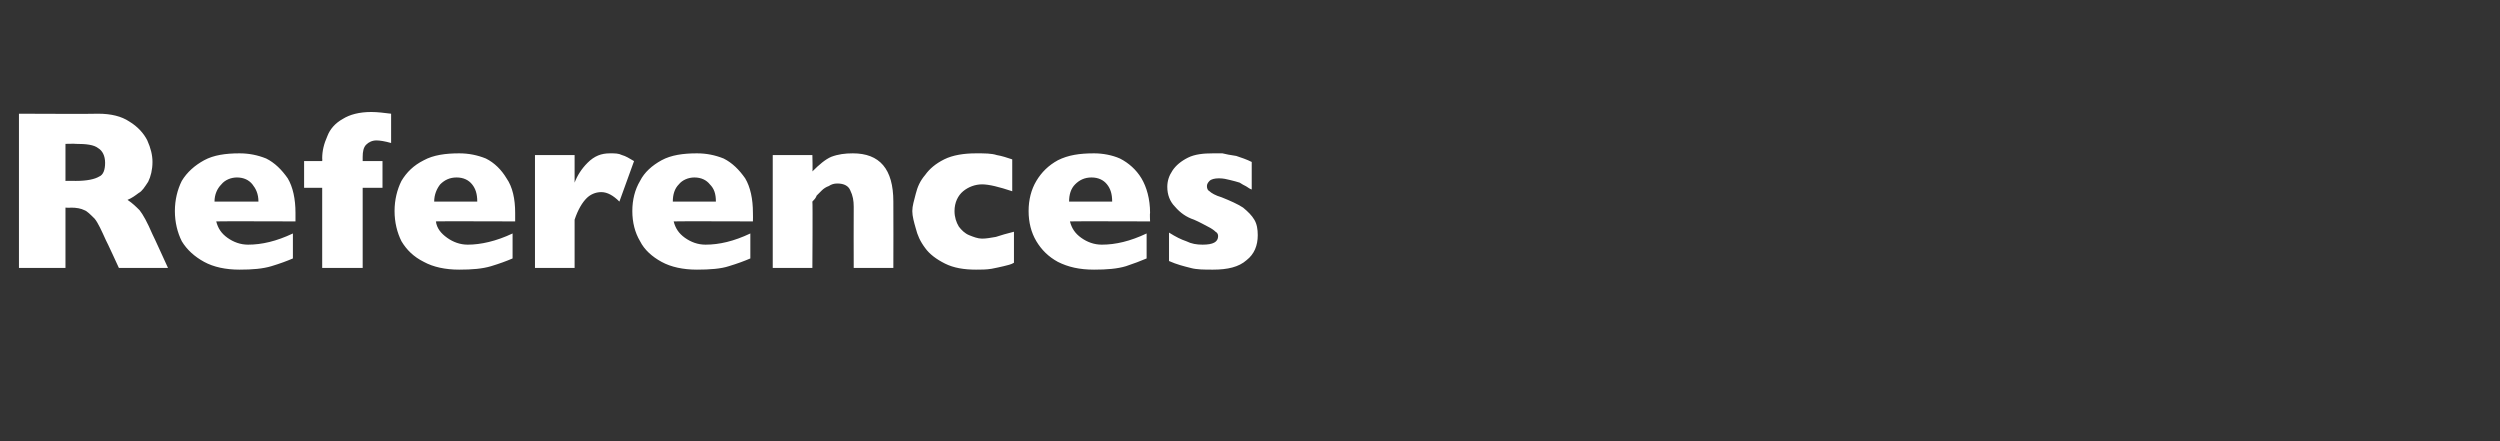 <?xml version="1.0" standalone="no"?><!DOCTYPE svg PUBLIC "-//W3C//DTD SVG 1.1//EN" "http://www.w3.org/Graphics/SVG/1.1/DTD/svg11.dtd"><svg xmlns="http://www.w3.org/2000/svg" version="1.1" width="290.2px" height="51.2px" viewBox="0 -13 290.2 51.2" style="top:-13px"><rect x="0" y="-13" width="290.2" height="51.2" fill="#333333" stroke="none"/>  <desc>References</desc>  <defs/>  <g id="Polygon134635">    <path d="M 19.5 18.1 L 13.8 18.1 C 13.8 18.1 12.35 14.94 12.3 14.9 C 11.8 13.8 11.4 12.9 11 12.4 C 10.5 11.9 10.1 11.5 9.8 11.4 C 9.4 11.2 8.9 11.1 8.2 11.1 C 8.24 11.14 7.6 11.1 7.6 11.1 L 7.6 18.1 L 2.2 18.1 L 2.2 0.2 C 2.2 0.2 11.41 0.24 11.4 0.2 C 12.9 0.2 14.1 0.5 15 1.1 C 16 1.7 16.7 2.5 17.1 3.3 C 17.5 4.2 17.7 5 17.7 5.8 C 17.7 6.7 17.5 7.5 17.2 8.1 C 16.8 8.7 16.5 9.2 16.1 9.4 C 15.7 9.7 15.3 10 14.8 10.2 C 15.4 10.6 15.8 11 16.2 11.4 C 16.6 11.9 17.1 12.8 17.7 14.2 C 17.74 14.23 19.5 18.1 19.5 18.1 Z M 12.2 5.9 C 12.2 5.1 11.9 4.5 11.4 4.2 C 10.9 3.8 10 3.7 8.8 3.7 C 8.77 3.67 7.6 3.7 7.6 3.7 L 7.6 8 C 7.6 8 8.79 7.98 8.8 8 C 10.1 8 11 7.8 11.5 7.5 C 12 7.3 12.2 6.7 12.2 5.9 Z M 34.3 12.7 C 34.3 12.7 25.07 12.67 25.1 12.7 C 25.3 13.5 25.7 14.1 26.4 14.6 C 27.1 15.1 27.9 15.4 28.8 15.4 C 30.4 15.4 32.1 15 34 14.1 C 34 14.1 34 17 34 17 C 33.3 17.3 32.5 17.6 31.5 17.9 C 30.5 18.2 29.3 18.3 27.8 18.3 C 26.2 18.3 24.8 18 23.7 17.4 C 22.6 16.8 21.7 16 21.1 15 C 20.6 14 20.3 12.8 20.3 11.5 C 20.3 10.2 20.6 9 21.1 8 C 21.7 7 22.6 6.2 23.7 5.6 C 24.8 5 26.2 4.8 27.8 4.8 C 28.9 4.8 29.9 5 30.9 5.4 C 31.9 5.9 32.7 6.7 33.4 7.7 C 34 8.7 34.3 10.1 34.3 11.7 C 34.31 11.74 34.3 12.7 34.3 12.7 Z M 30 10.4 C 30 9.5 29.7 8.9 29.3 8.4 C 28.9 7.9 28.3 7.6 27.5 7.6 C 26.8 7.6 26.1 7.9 25.7 8.4 C 25.2 8.9 24.9 9.6 24.9 10.4 C 24.9 10.4 30 10.4 30 10.4 Z M 45.4 3.6 C 44.7 3.4 44.1 3.3 43.7 3.3 C 43.2 3.3 42.8 3.5 42.5 3.8 C 42.2 4.1 42.1 4.6 42.1 5.2 C 42.09 5.21 42.1 5.7 42.1 5.7 L 44.4 5.7 L 44.4 8.8 L 42.1 8.8 L 42.1 18.1 L 37.4 18.1 L 37.4 8.8 L 35.3 8.8 L 35.3 5.7 L 37.4 5.7 C 37.4 5.7 37.43 5.44 37.4 5.4 C 37.4 4.5 37.6 3.7 38 2.8 C 38.3 2 38.9 1.3 39.8 0.8 C 40.6 0.3 41.7 0 43.1 0 C 43.8 0 44.6 0.1 45.4 0.2 C 45.4 0.2 45.4 3.6 45.4 3.6 Z M 59.8 12.7 C 59.8 12.7 50.56 12.67 50.6 12.7 C 50.7 13.5 51.2 14.1 51.9 14.6 C 52.6 15.1 53.4 15.4 54.3 15.4 C 55.8 15.4 57.6 15 59.5 14.1 C 59.5 14.1 59.5 17 59.5 17 C 58.8 17.3 58 17.6 57 17.9 C 56 18.2 54.8 18.3 53.3 18.3 C 51.7 18.3 50.3 18 49.2 17.4 C 48 16.8 47.2 16 46.6 15 C 46.1 14 45.8 12.8 45.8 11.5 C 45.8 10.2 46.1 9 46.6 8 C 47.2 7 48 6.2 49.2 5.6 C 50.3 5 51.7 4.8 53.3 4.8 C 54.4 4.8 55.4 5 56.4 5.4 C 57.4 5.9 58.2 6.7 58.8 7.7 C 59.5 8.7 59.8 10.1 59.8 11.7 C 59.8 11.74 59.8 12.7 59.8 12.7 Z M 55.4 10.4 C 55.4 9.5 55.2 8.9 54.8 8.4 C 54.4 7.9 53.8 7.6 53 7.6 C 52.2 7.6 51.6 7.9 51.1 8.4 C 50.7 8.9 50.4 9.6 50.4 10.4 C 50.4 10.4 55.4 10.4 55.4 10.4 Z M 73.6 5.7 C 73.6 5.7 71.9 10.4 71.9 10.4 C 71.2 9.7 70.5 9.3 69.8 9.3 C 69.1 9.3 68.5 9.6 68.1 10 C 67.6 10.5 67.1 11.3 66.7 12.5 C 66.7 12.47 66.7 18.1 66.7 18.1 L 62.1 18.1 L 62.1 5 L 66.7 5 C 66.7 5 66.7 8.16 66.7 8.2 C 67 7.4 67.5 6.6 68.2 5.9 C 69 5.1 69.8 4.8 70.8 4.8 C 71.4 4.8 71.8 4.8 72.2 5 C 72.6 5.1 73.1 5.4 73.6 5.7 Z M 87.4 12.7 C 87.4 12.7 78.18 12.67 78.2 12.7 C 78.4 13.5 78.8 14.1 79.5 14.6 C 80.2 15.1 81 15.4 81.9 15.4 C 83.5 15.4 85.2 15 87.1 14.1 C 87.1 14.1 87.1 17 87.1 17 C 86.4 17.3 85.6 17.6 84.6 17.9 C 83.7 18.2 82.4 18.3 80.9 18.3 C 79.3 18.3 77.9 18 76.8 17.4 C 75.7 16.8 74.8 16 74.3 15 C 73.7 14 73.4 12.8 73.4 11.5 C 73.4 10.2 73.7 9 74.3 8 C 74.8 7 75.7 6.2 76.8 5.6 C 77.9 5 79.3 4.8 80.9 4.8 C 82 4.8 83 5 84 5.4 C 85 5.9 85.8 6.7 86.5 7.7 C 87.1 8.7 87.4 10.1 87.4 11.7 C 87.42 11.74 87.4 12.7 87.4 12.7 Z M 83.1 10.4 C 83.1 9.5 82.9 8.9 82.4 8.4 C 82 7.9 81.4 7.6 80.6 7.6 C 79.9 7.6 79.2 7.9 78.8 8.4 C 78.3 8.9 78.1 9.6 78.1 10.4 C 78.1 10.4 83.1 10.4 83.1 10.4 Z M 103.7 18.1 L 99.1 18.1 C 99.1 18.1 99.08 11.03 99.1 11 C 99.1 10.3 99 9.7 98.7 9.1 C 98.5 8.6 98 8.3 97.2 8.3 C 96.8 8.3 96.5 8.4 96.2 8.6 C 95.9 8.7 95.6 8.9 95.4 9.1 C 95.2 9.3 95 9.5 94.8 9.7 C 94.7 10 94.5 10.2 94.3 10.4 C 94.35 10.4 94.3 18.1 94.3 18.1 L 89.7 18.1 L 89.7 5 L 94.3 5 C 94.3 5 94.35 6.87 94.3 6.9 C 95.1 6.1 95.8 5.5 96.5 5.2 C 97.3 4.9 98.1 4.8 99 4.8 C 102.1 4.8 103.7 6.6 103.7 10.4 C 103.72 10.4 103.7 18.1 103.7 18.1 Z M 117.7 17.5 C 117.4 17.7 116.9 17.8 116.5 17.9 C 116.1 18 115.6 18.1 115.1 18.2 C 114.5 18.3 113.9 18.3 113.3 18.3 C 111.9 18.3 110.7 18.1 109.7 17.6 C 108.7 17.1 107.9 16.5 107.4 15.8 C 106.8 15 106.5 14.3 106.3 13.5 C 106.1 12.8 105.9 12.1 105.9 11.5 C 105.9 10.9 106.1 10.3 106.3 9.5 C 106.5 8.7 106.8 8 107.4 7.3 C 107.9 6.6 108.6 6 109.6 5.5 C 110.6 5 111.9 4.8 113.3 4.8 C 114.3 4.8 115.1 4.8 115.7 5 C 116.3 5.1 116.9 5.3 117.5 5.5 C 117.5 5.5 117.5 9.2 117.5 9.2 C 116 8.7 114.8 8.4 114 8.4 C 113.2 8.4 112.4 8.7 111.8 9.2 C 111.2 9.7 110.8 10.5 110.8 11.5 C 110.8 12.2 111 12.8 111.3 13.3 C 111.6 13.7 112 14.1 112.5 14.3 C 113 14.5 113.5 14.7 114 14.7 C 114.5 14.7 115 14.6 115.6 14.5 C 116.2 14.3 116.9 14.1 117.7 13.9 C 117.7 13.9 117.7 17.5 117.7 17.5 Z M 133.5 12.7 C 133.5 12.7 124.21 12.67 124.2 12.7 C 124.4 13.5 124.8 14.1 125.5 14.6 C 126.2 15.1 127 15.4 127.9 15.4 C 129.5 15.4 131.2 15 133.1 14.1 C 133.1 14.1 133.1 17 133.1 17 C 132.4 17.3 131.6 17.6 130.7 17.9 C 129.7 18.2 128.5 18.3 127 18.3 C 125.3 18.3 124 18 122.8 17.4 C 121.7 16.8 120.9 16 120.3 15 C 119.7 14 119.4 12.8 119.4 11.5 C 119.4 10.2 119.7 9 120.3 8 C 120.9 7 121.7 6.2 122.8 5.6 C 124 5 125.3 4.8 127 4.8 C 128 4.8 129.1 5 130 5.4 C 131 5.9 131.9 6.7 132.5 7.7 C 133.1 8.7 133.5 10.1 133.5 11.7 C 133.46 11.74 133.5 12.7 133.5 12.7 Z M 129.1 10.4 C 129.1 9.5 128.9 8.9 128.5 8.4 C 128.1 7.9 127.5 7.6 126.7 7.6 C 125.9 7.6 125.3 7.9 124.8 8.4 C 124.3 8.9 124.1 9.6 124.1 10.4 C 124.1 10.4 129.1 10.4 129.1 10.4 Z M 146 14.3 C 146 15.5 145.6 16.5 144.7 17.2 C 143.8 18 142.5 18.3 140.8 18.3 C 139.8 18.3 138.9 18.3 138.2 18.1 C 137.4 17.9 136.6 17.7 135.7 17.3 C 135.7 17.3 135.7 14 135.7 14 C 136.5 14.5 137.1 14.8 137.7 15 C 138.3 15.3 138.9 15.4 139.6 15.4 C 140.8 15.4 141.4 15.1 141.4 14.4 C 141.4 14.2 141.3 14 141.1 13.9 C 140.9 13.7 140.6 13.5 140.2 13.3 C 139.8 13.1 139.3 12.8 138.6 12.5 C 137.7 12.2 137 11.7 136.4 11 C 135.8 10.4 135.5 9.6 135.5 8.7 C 135.5 8 135.7 7.4 136.1 6.8 C 136.5 6.2 137.1 5.7 137.9 5.3 C 138.7 4.9 139.7 4.8 140.8 4.8 C 141.1 4.8 141.4 4.8 141.9 4.8 C 142.3 4.9 142.8 5 143.5 5.1 C 144.1 5.3 144.7 5.5 145.3 5.8 C 145.3 5.8 145.3 9 145.3 9 C 145 8.9 144.8 8.7 144.6 8.6 C 144.4 8.5 144.2 8.4 143.9 8.2 C 143.6 8.1 143.2 8 142.8 7.9 C 142.4 7.8 142 7.7 141.5 7.7 C 141 7.7 140.6 7.8 140.4 8 C 140.2 8.2 140.1 8.4 140.1 8.6 C 140.1 8.9 140.2 9.1 140.4 9.2 C 140.6 9.4 141.1 9.7 141.8 9.9 C 142.8 10.3 143.7 10.7 144.3 11.1 C 144.9 11.6 145.3 12 145.6 12.5 C 145.9 13 146 13.6 146 14.3 Z " stroke="none" fill="#fff"/>  </g></svg>